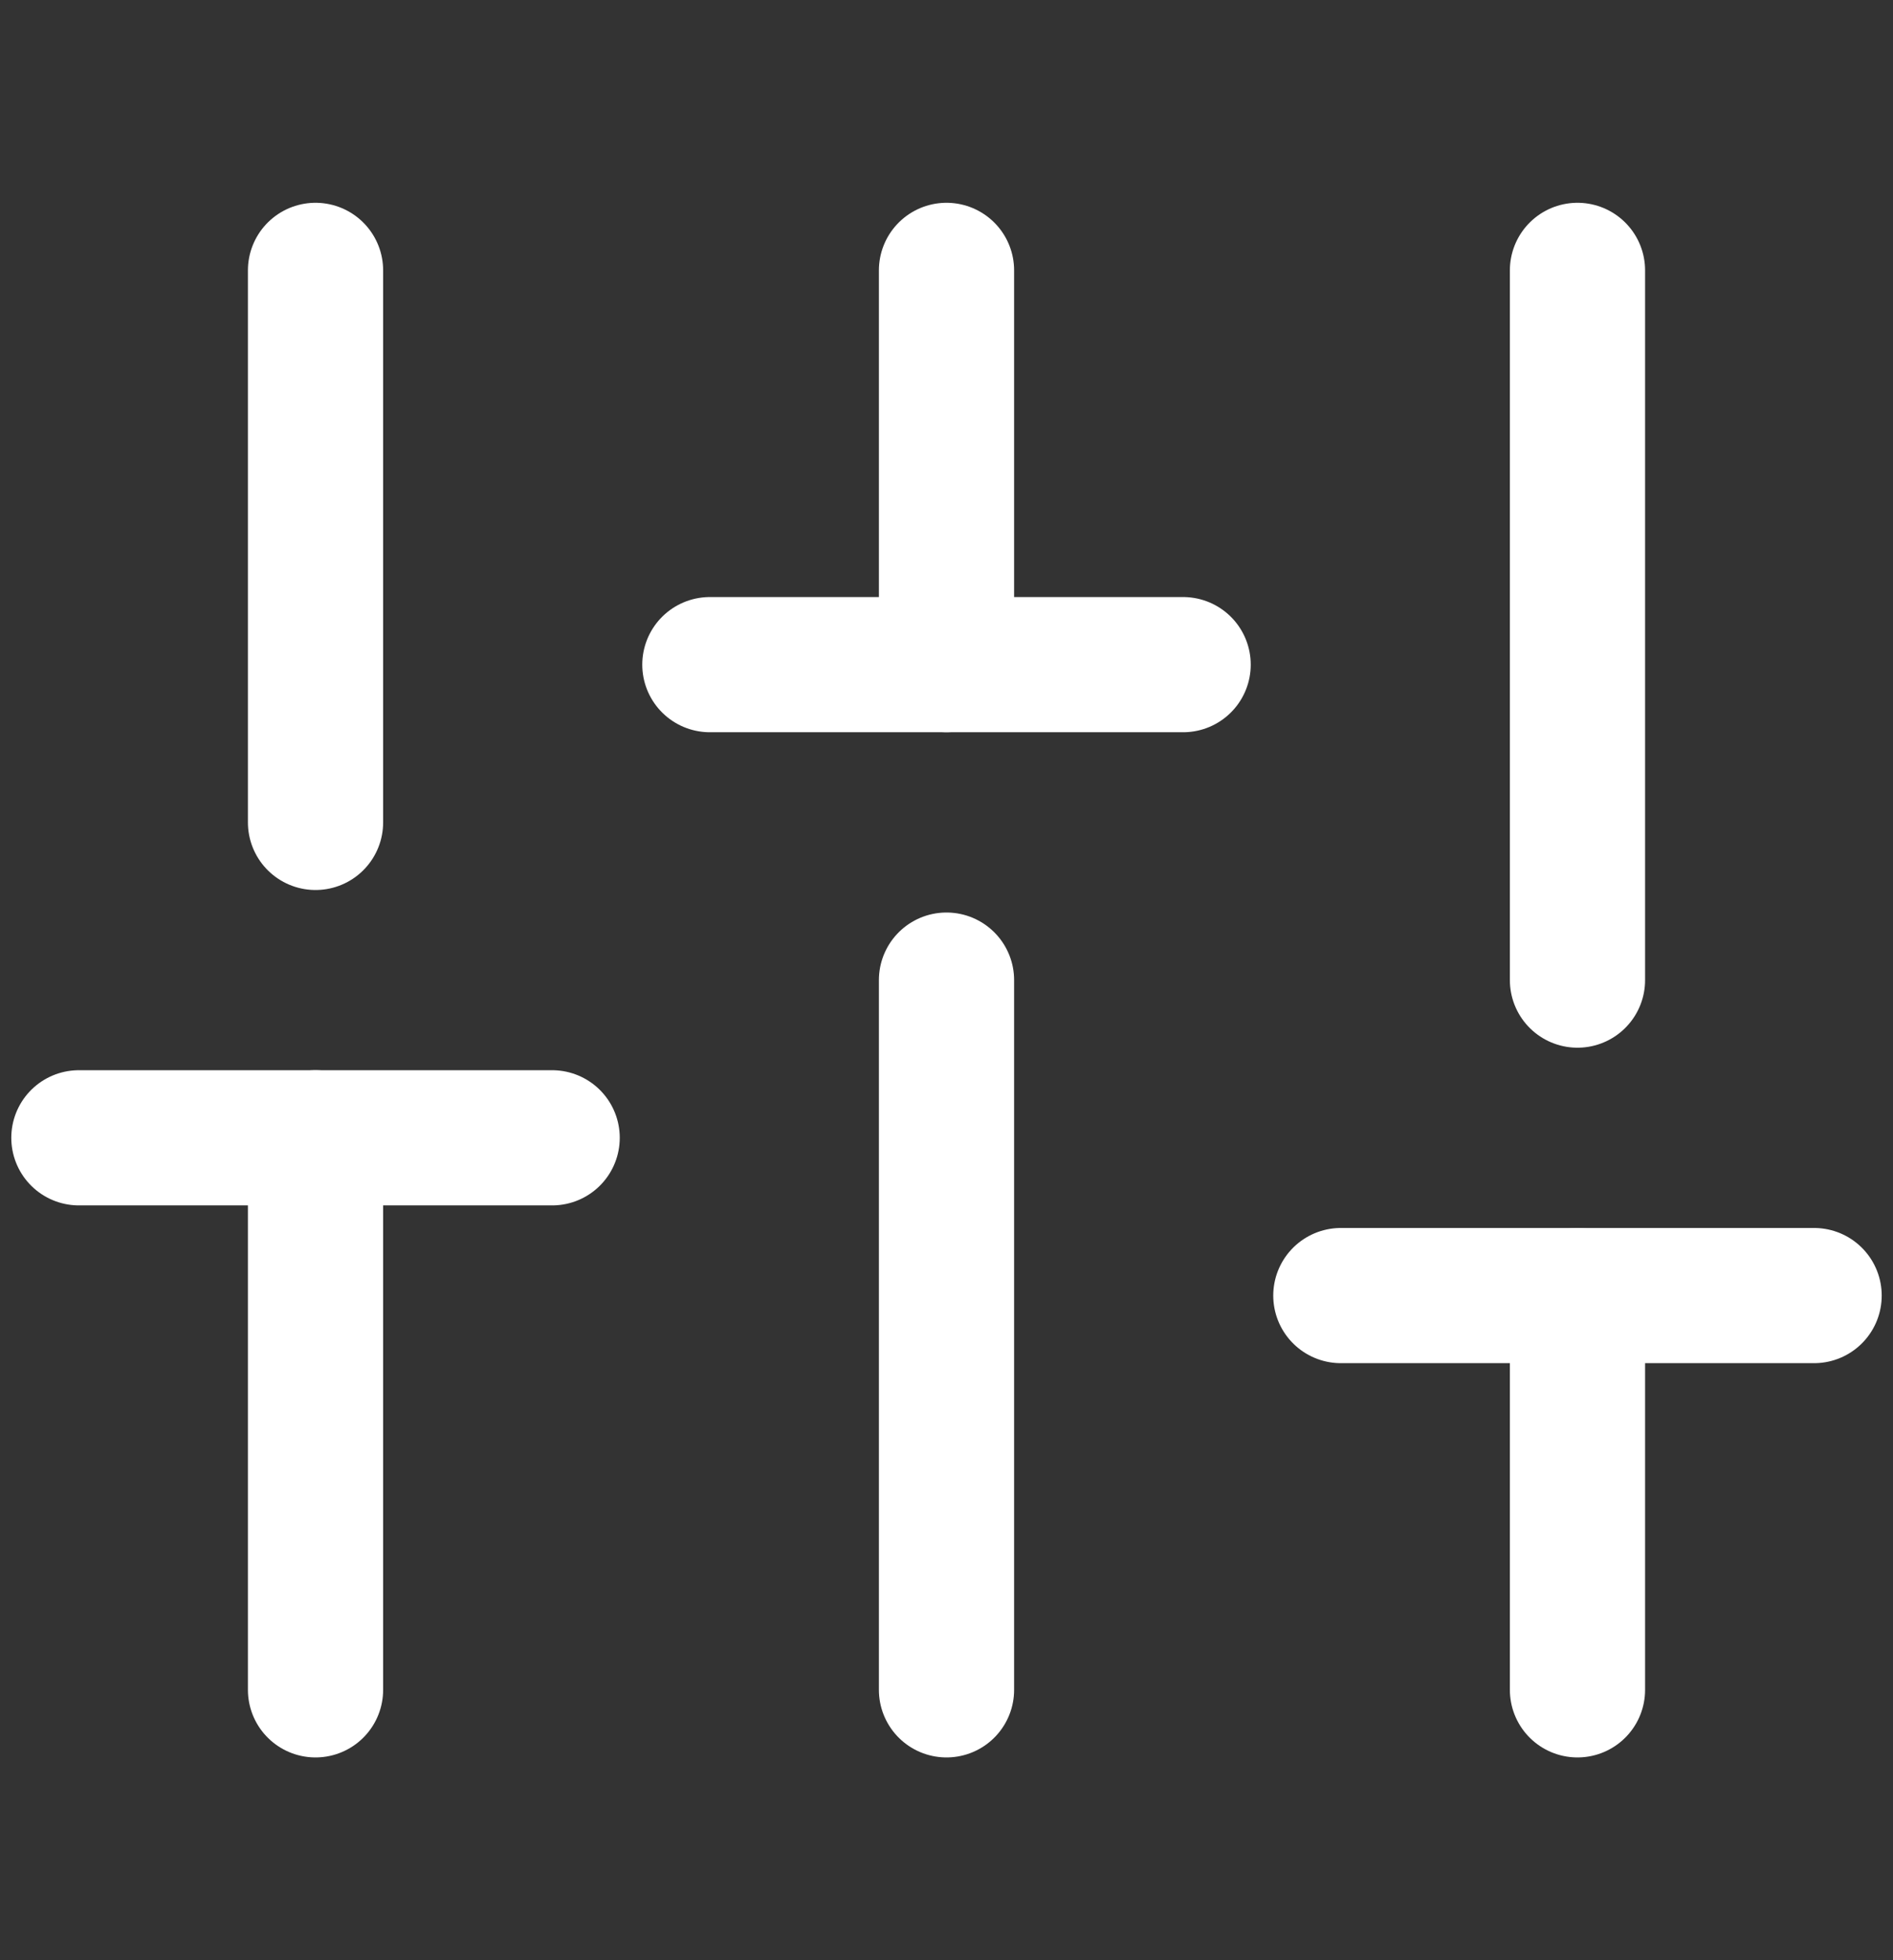 <svg width="28" height="29" viewBox="0 0 28 29" fill="none" xmlns="http://www.w3.org/2000/svg">
<rect x="0" y="0" width="28" height="29" fill="#333333" stroke="none"/>
<path d="M4.667 25V16.833" stroke="white" stroke-width="2" stroke-linecap="round" stroke-linejoin="round"/>
<path d="M4.667 12.167V4" stroke="white" stroke-width="2" stroke-linecap="round" stroke-linejoin="round"/>
<path d="M14 25V14.5" stroke="white" stroke-width="2" stroke-linecap="round" stroke-linejoin="round"/>
<path d="M14 9.833V4" stroke="white" stroke-width="2" stroke-linecap="round" stroke-linejoin="round"/>
<path d="M23.333 25V19.167" stroke="white" stroke-width="2" stroke-linecap="round" stroke-linejoin="round"/>
<path d="M23.333 14.5V4" stroke="white" stroke-width="2" stroke-linecap="round" stroke-linejoin="round"/>
<path d="M1.167 16.833H8.167" stroke="white" stroke-width="2" stroke-linecap="round" stroke-linejoin="round"/>
<path d="M10.5 9.833H17.5" stroke="white" stroke-width="2" stroke-linecap="round" stroke-linejoin="round"/>
<path d="M19.833 19.167H26.833" stroke="white" stroke-width="2" stroke-linecap="round" stroke-linejoin="round"/>
</svg>
